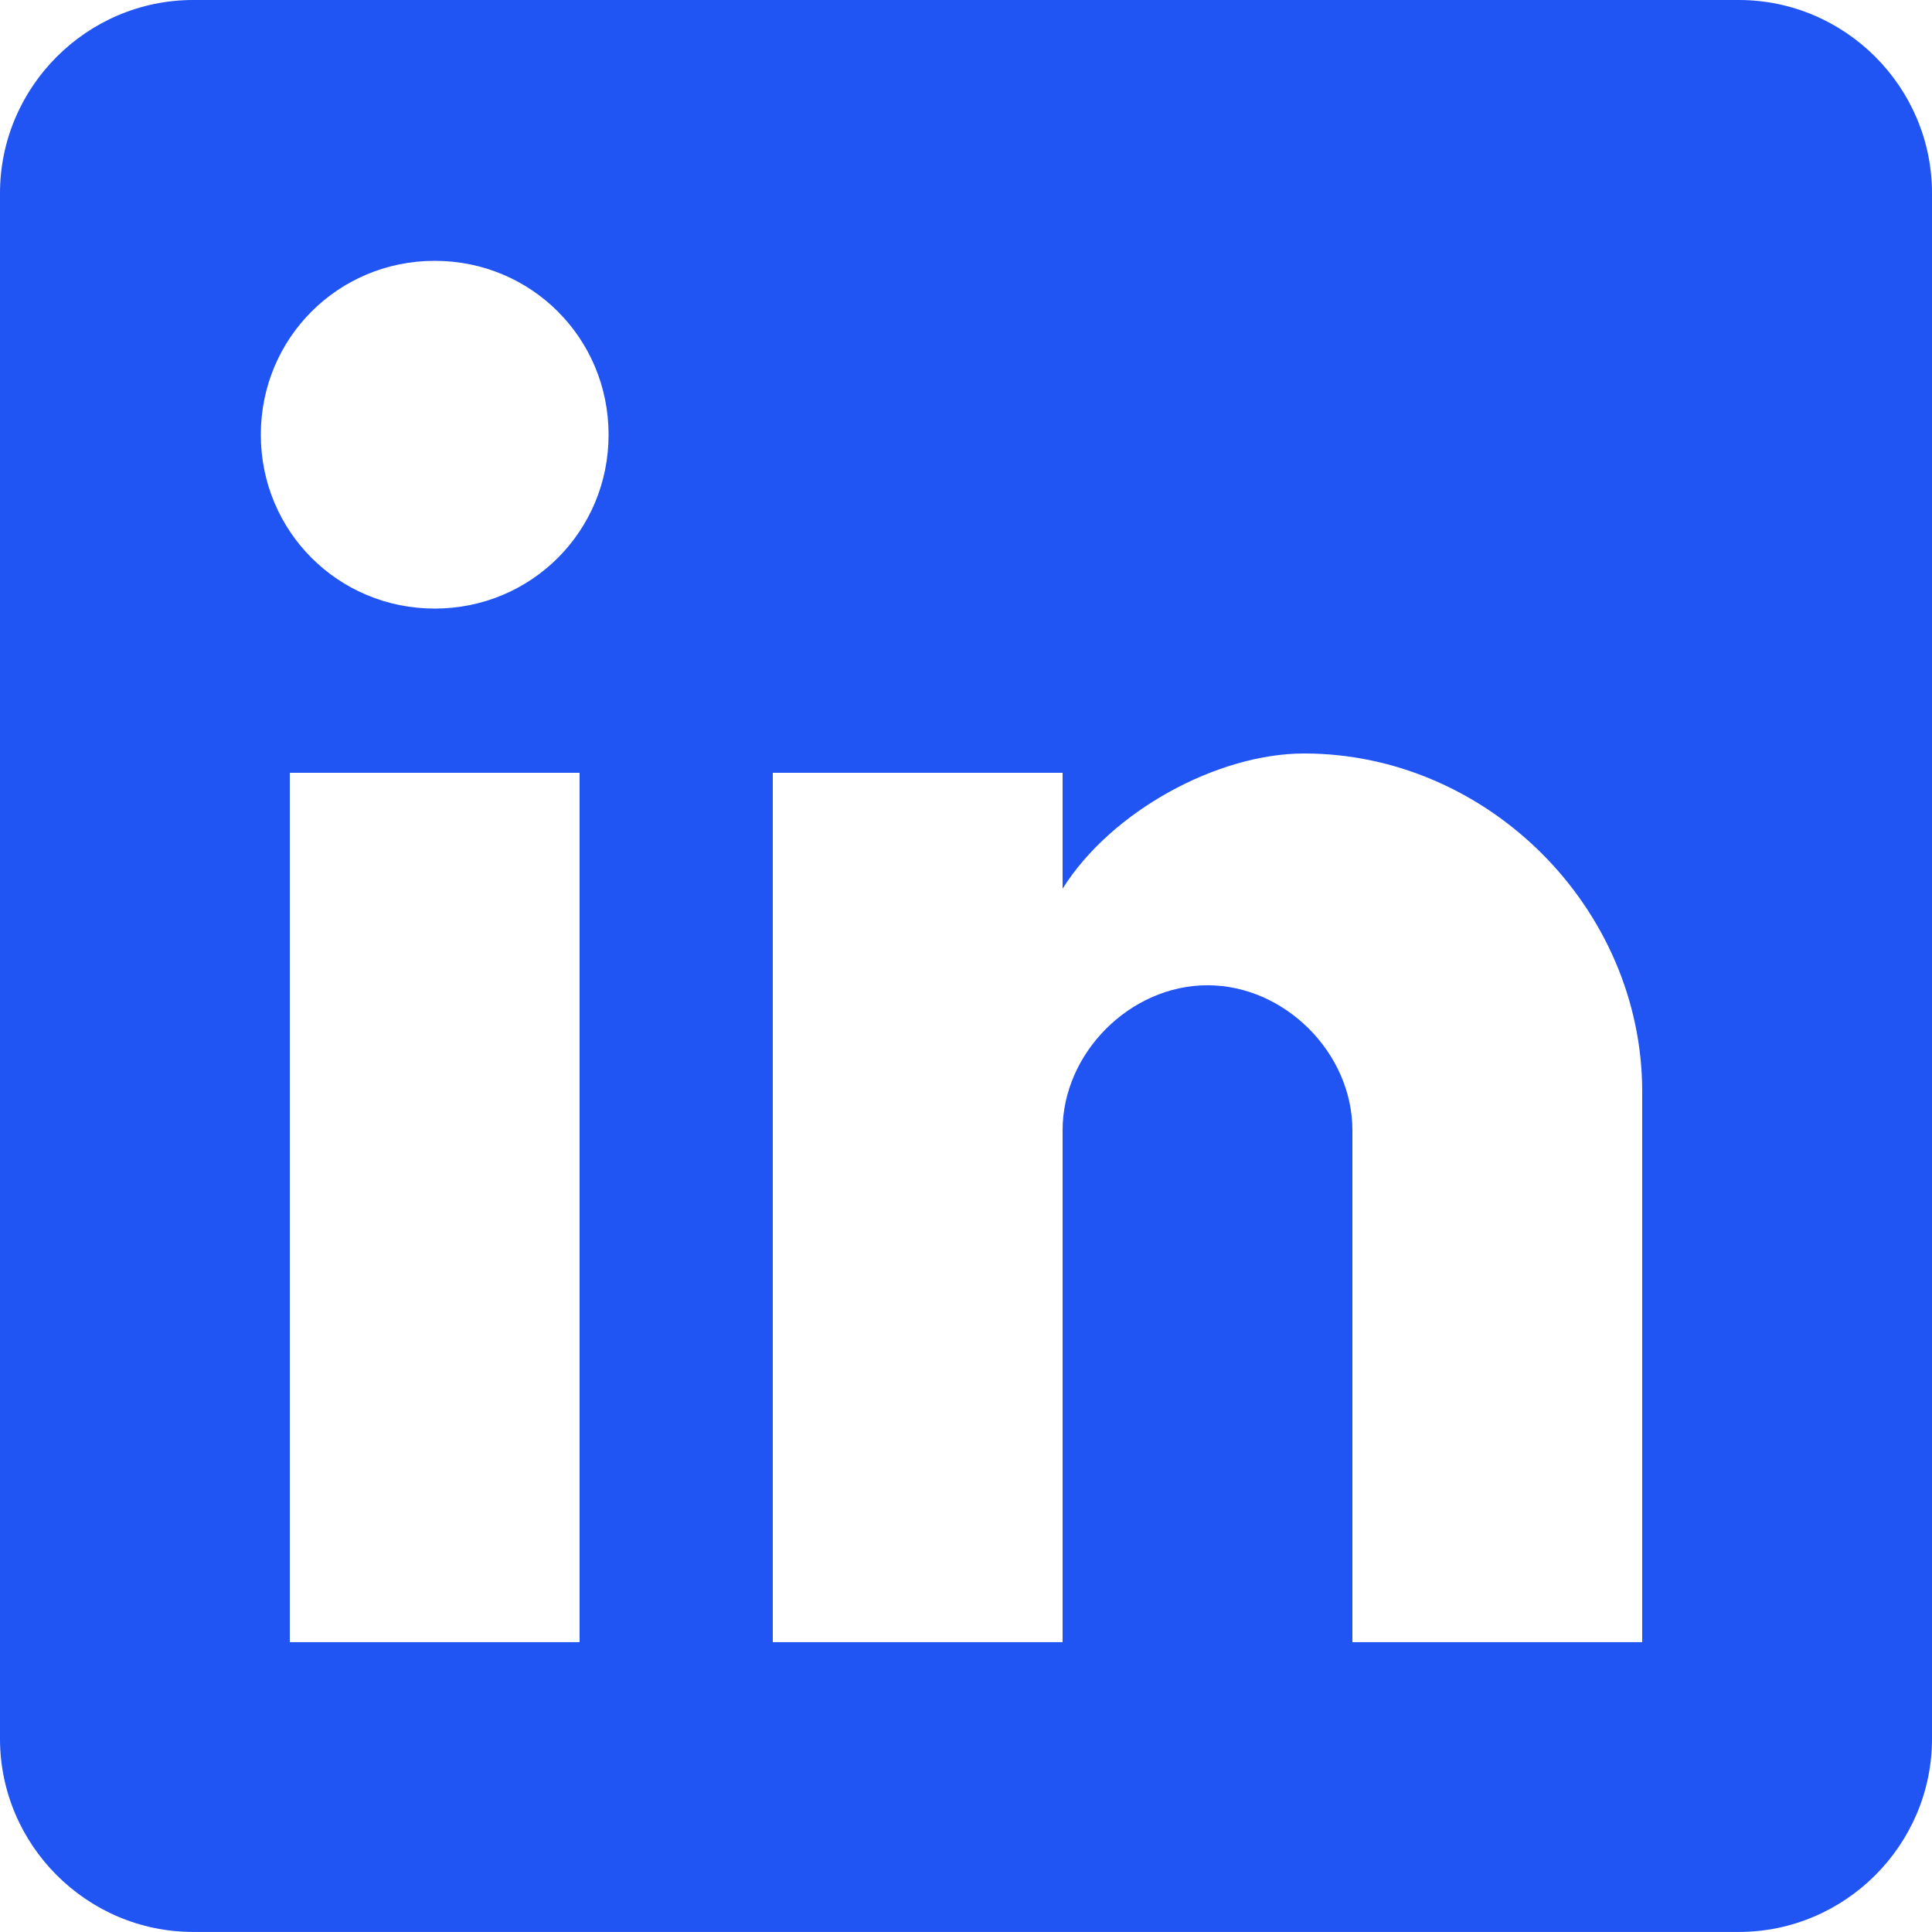 <svg width="33" height="33" viewBox="0 0 33 33" fill="none" xmlns="http://www.w3.org/2000/svg">
<path d="M29.7 -0H3.3C1.485 -0 0 1.485 0 3.3V29.7C0 31.515 1.485 32.999 3.3 32.999H29.7C31.515 32.999 33 31.515 33 29.7V3.3C33 1.485 31.515 -0 29.7 -0ZM9.9 28.049H4.95V13.2H9.9V28.049ZM7.425 10.395C5.775 10.395 4.455 9.075 4.455 7.425C4.455 5.775 5.775 4.455 7.425 4.455C9.075 4.455 10.395 5.775 10.395 7.425C10.395 9.075 9.075 10.395 7.425 10.395ZM28.05 28.049H23.1V19.305C23.1 17.985 21.945 16.829 20.625 16.829C19.305 16.829 18.15 17.985 18.15 19.305V28.049H13.2V13.2H18.15V15.18C18.975 13.86 20.79 12.87 22.275 12.87C25.41 12.87 28.05 15.509 28.05 18.645V28.049Z" fill="#2054F3"/>
</svg>
